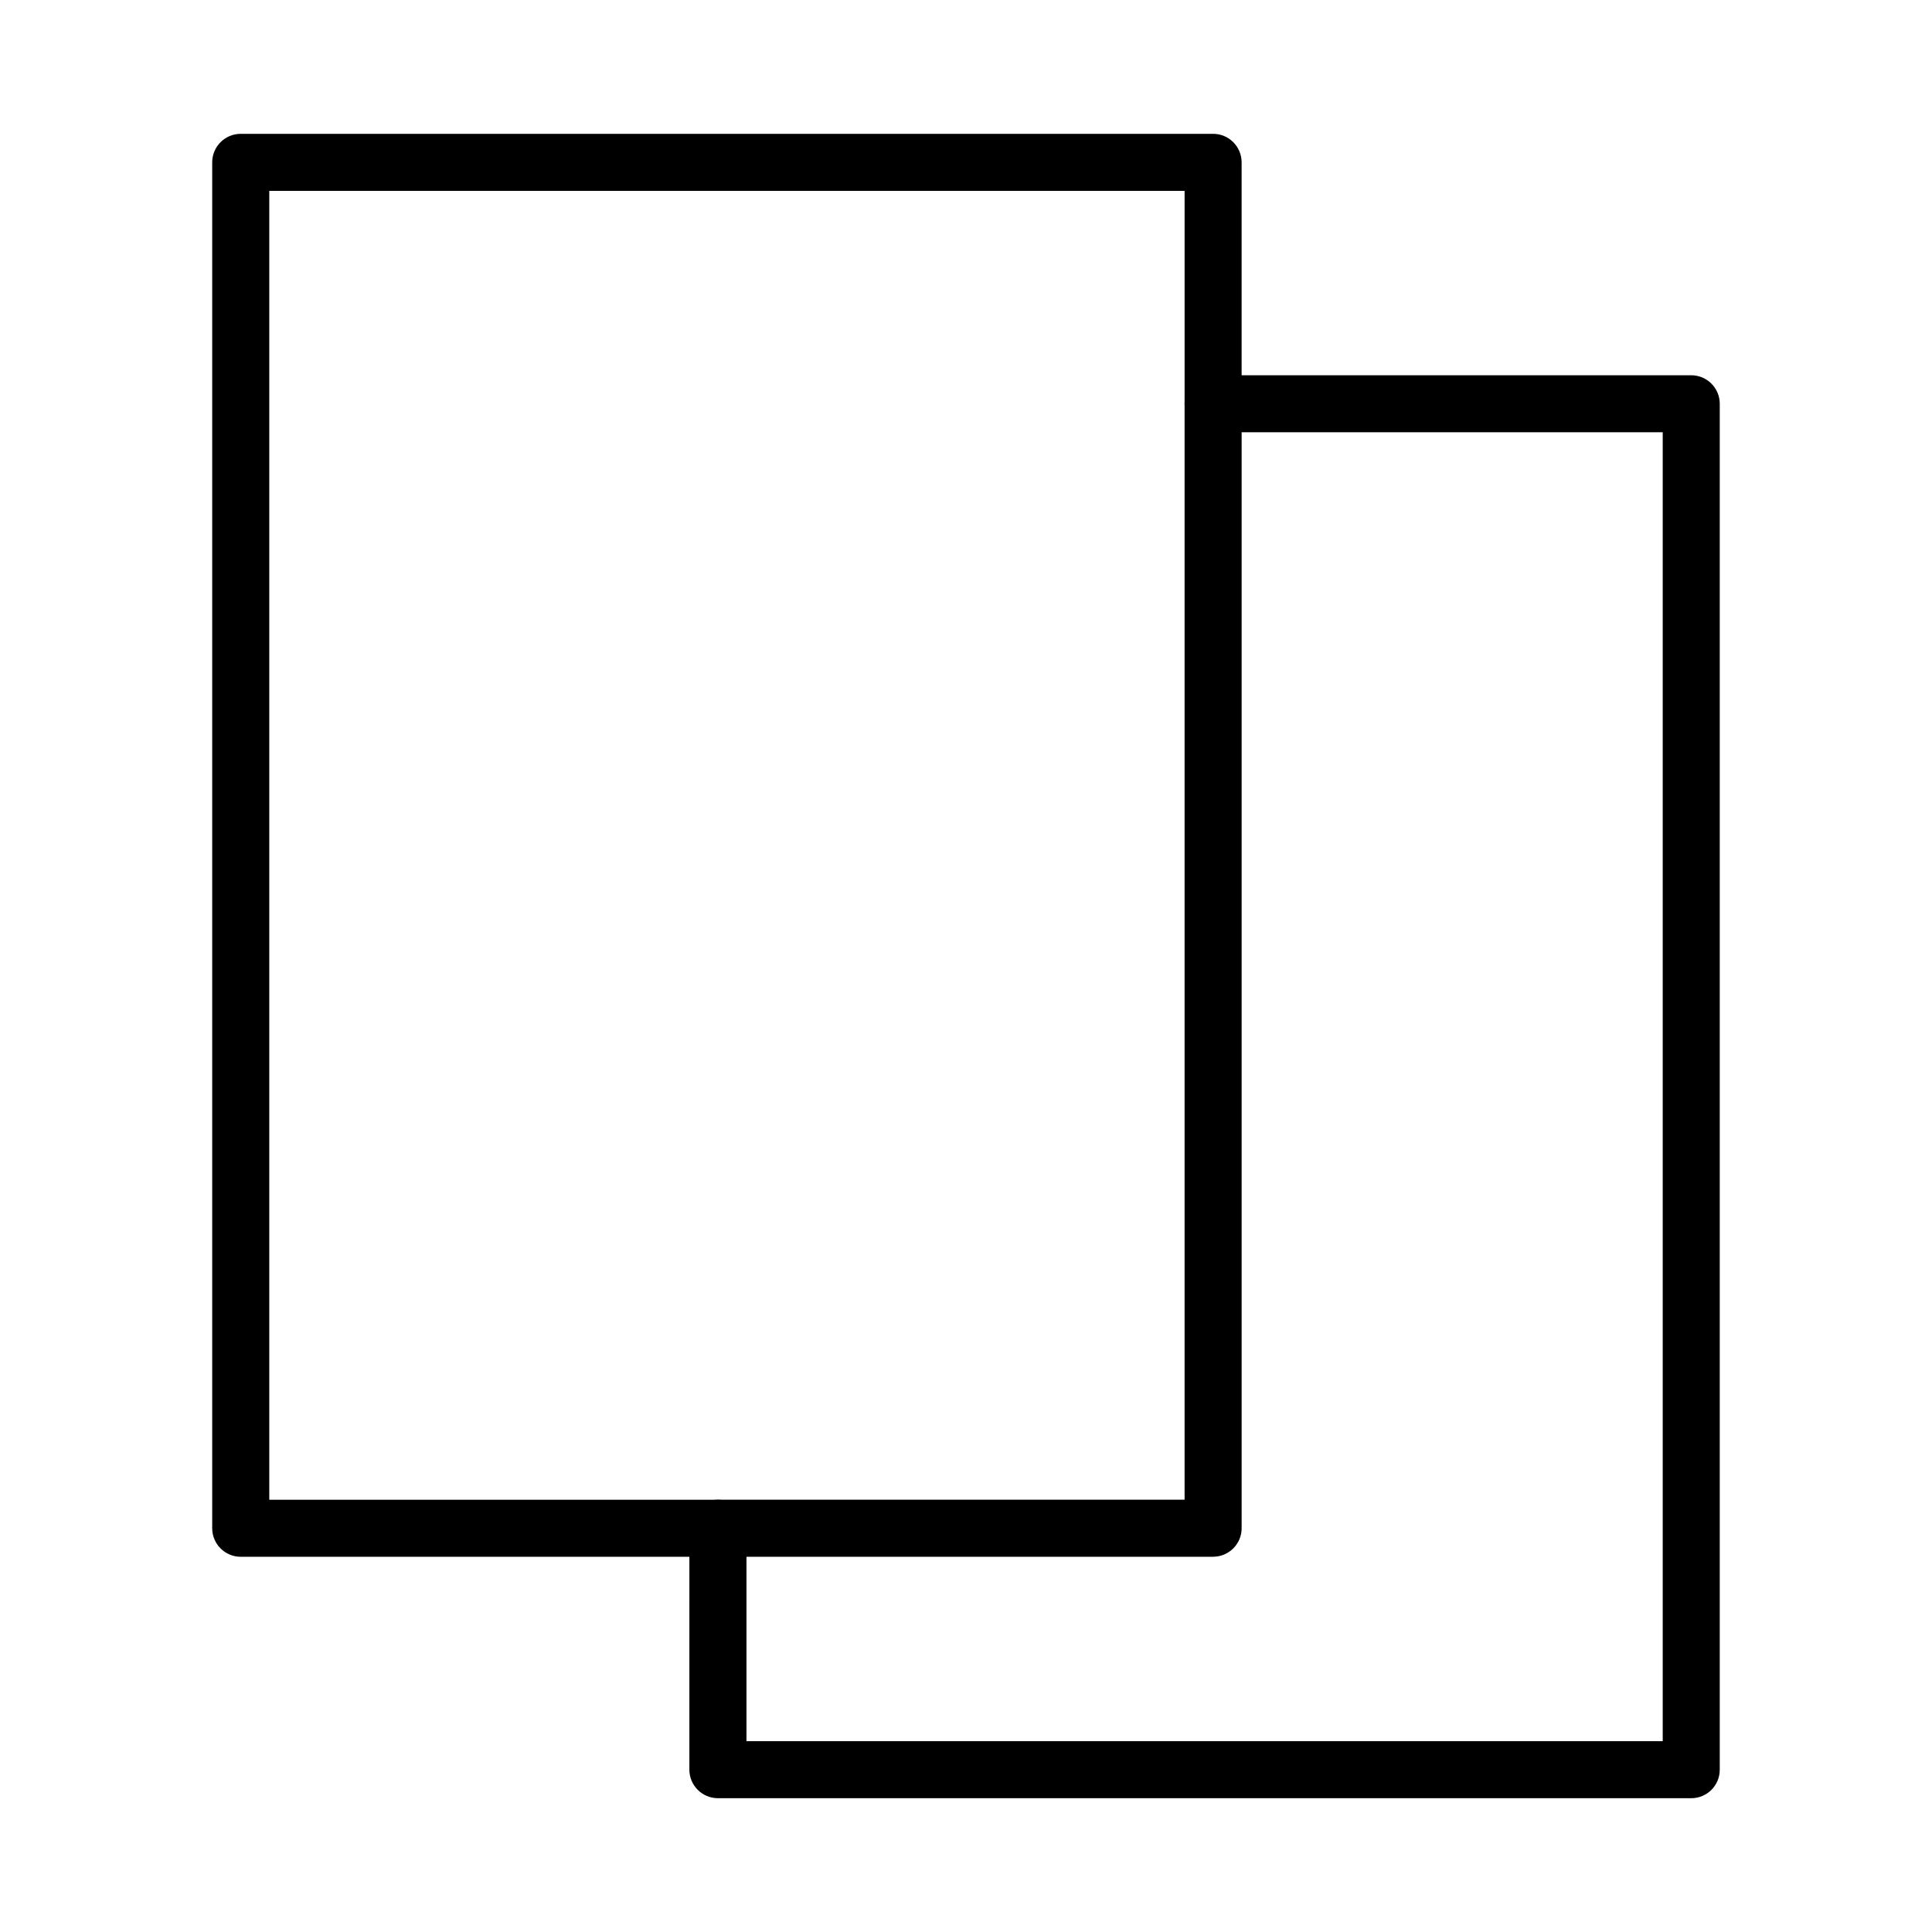 <?xml version="1.0" encoding="UTF-8"?>
<!-- The Best Svg Icon site in the world: iconSvg.co, Visit us! https://iconsvg.co -->
<svg fill="#000000" width="800px" height="800px" version="1.1" viewBox="144 144 512 512" xmlns="http://www.w3.org/2000/svg">
 <g>
  <path d="m592.2 620.54h-257.95c-4.172 0-7.559-3.387-7.559-7.559l0.004-56.418h-118.9c-4.172 0-7.559-3.387-7.559-7.559v-361.98c0-4.172 3.387-7.559 7.559-7.559h257.69c4.172 0 7.559 3.387 7.559 7.559v56.422h119.15c4.172 0 7.559 3.387 7.559 7.559v361.99c0 4.168-3.379 7.547-7.559 7.547zm-250.39-15.113h242.83v-346.87h-119.15c-4.172 0-7.559-3.387-7.559-7.559v-56.418h-242.57v346.87h118.9c4.172 0 7.559 3.387 7.559 7.559v56.418z"/>
  <path d="m465.49 556.56h-131.24c-4.172 0-7.559-3.387-7.559-7.559s3.387-7.559 7.559-7.559h123.68v-290.45c0-4.172 3.387-7.559 7.559-7.559s7.559 3.387 7.559 7.559v298c0 4.172-3.387 7.559-7.559 7.559z"/>
 </g>
</svg>